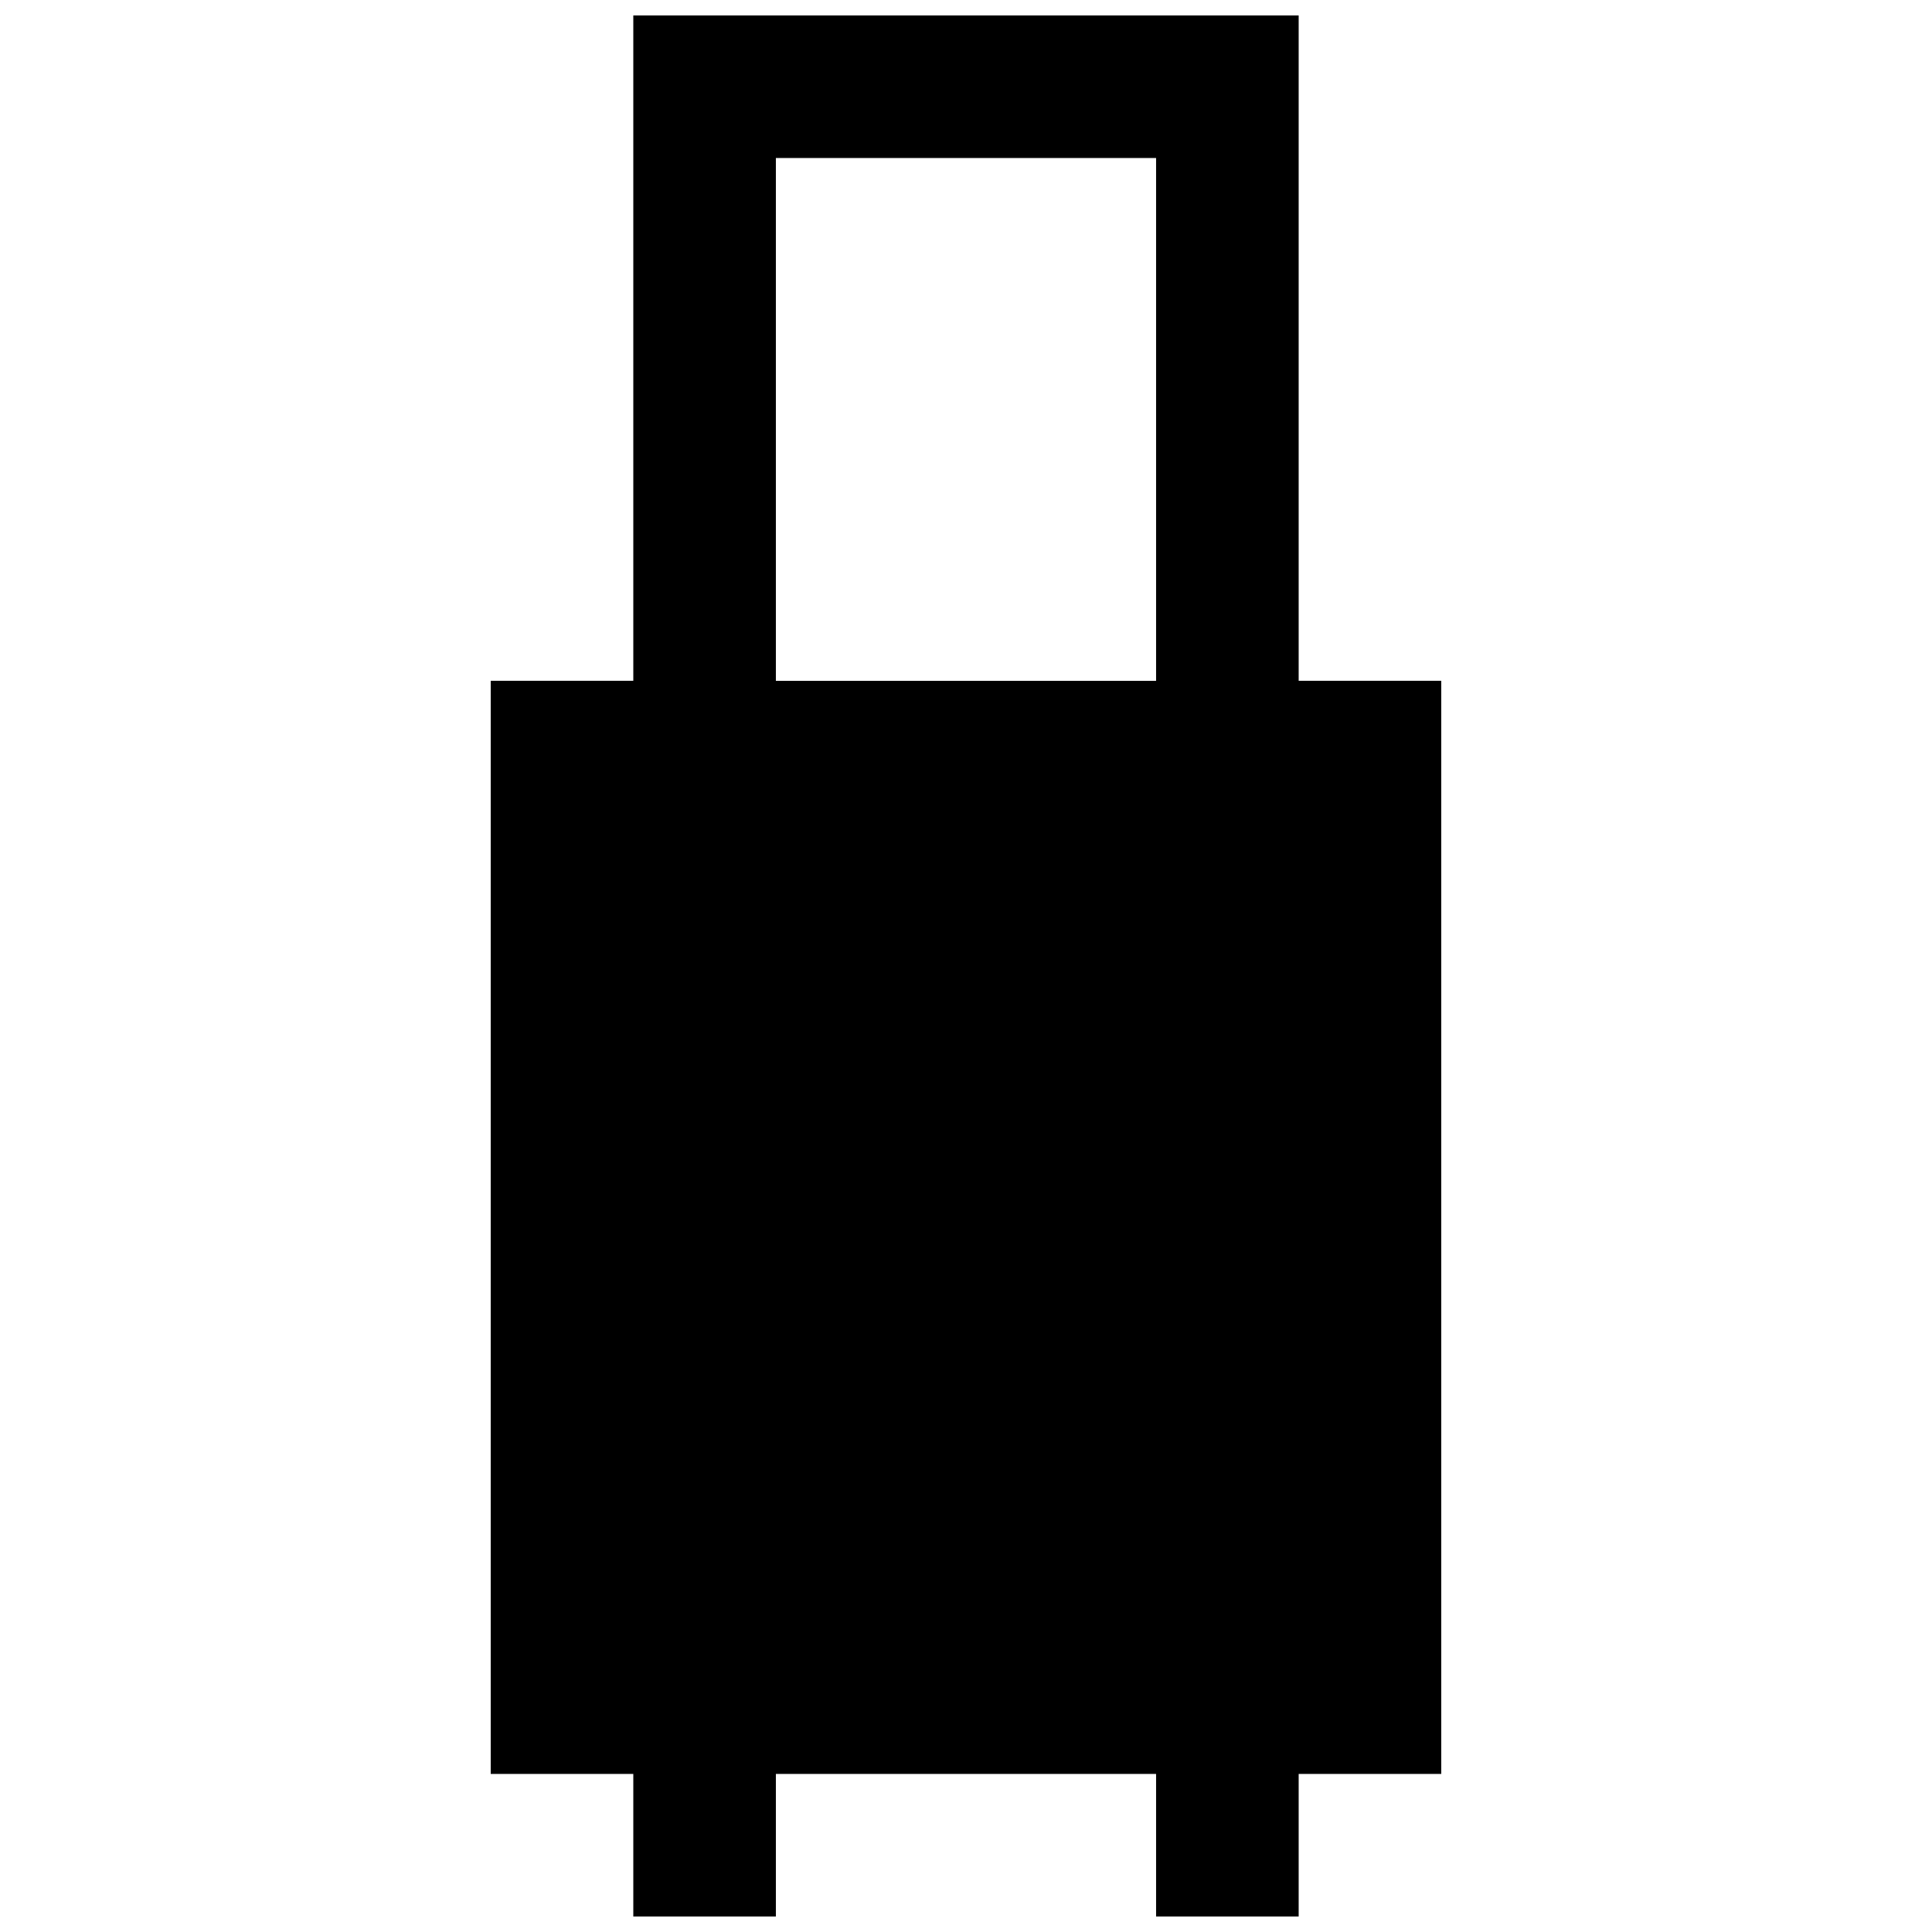 <?xml version="1.0" encoding="UTF-8"?>
<!-- Uploaded to: ICON Repo, www.svgrepo.com, Generator: ICON Repo Mixer Tools -->
<svg width="800px" height="800px" version="1.1" viewBox="144 144 512 512" xmlns="http://www.w3.org/2000/svg">
 <defs>
  <clipPath id="a">
   <path d="m274 148.09h252v503.81h-252z"/>
  </clipPath>
 </defs>
 <g clip-path="url(#a)">
  <path d="m311.83 148.09v176.33h-37.785v289.69h37.785v37.785h37.785v-37.785h100.76v37.785h37.785v-37.785h37.785v-289.69h-37.785v-176.33zm37.785 37.785h100.76v138.55h-100.76z"/>
 </g>
</svg>